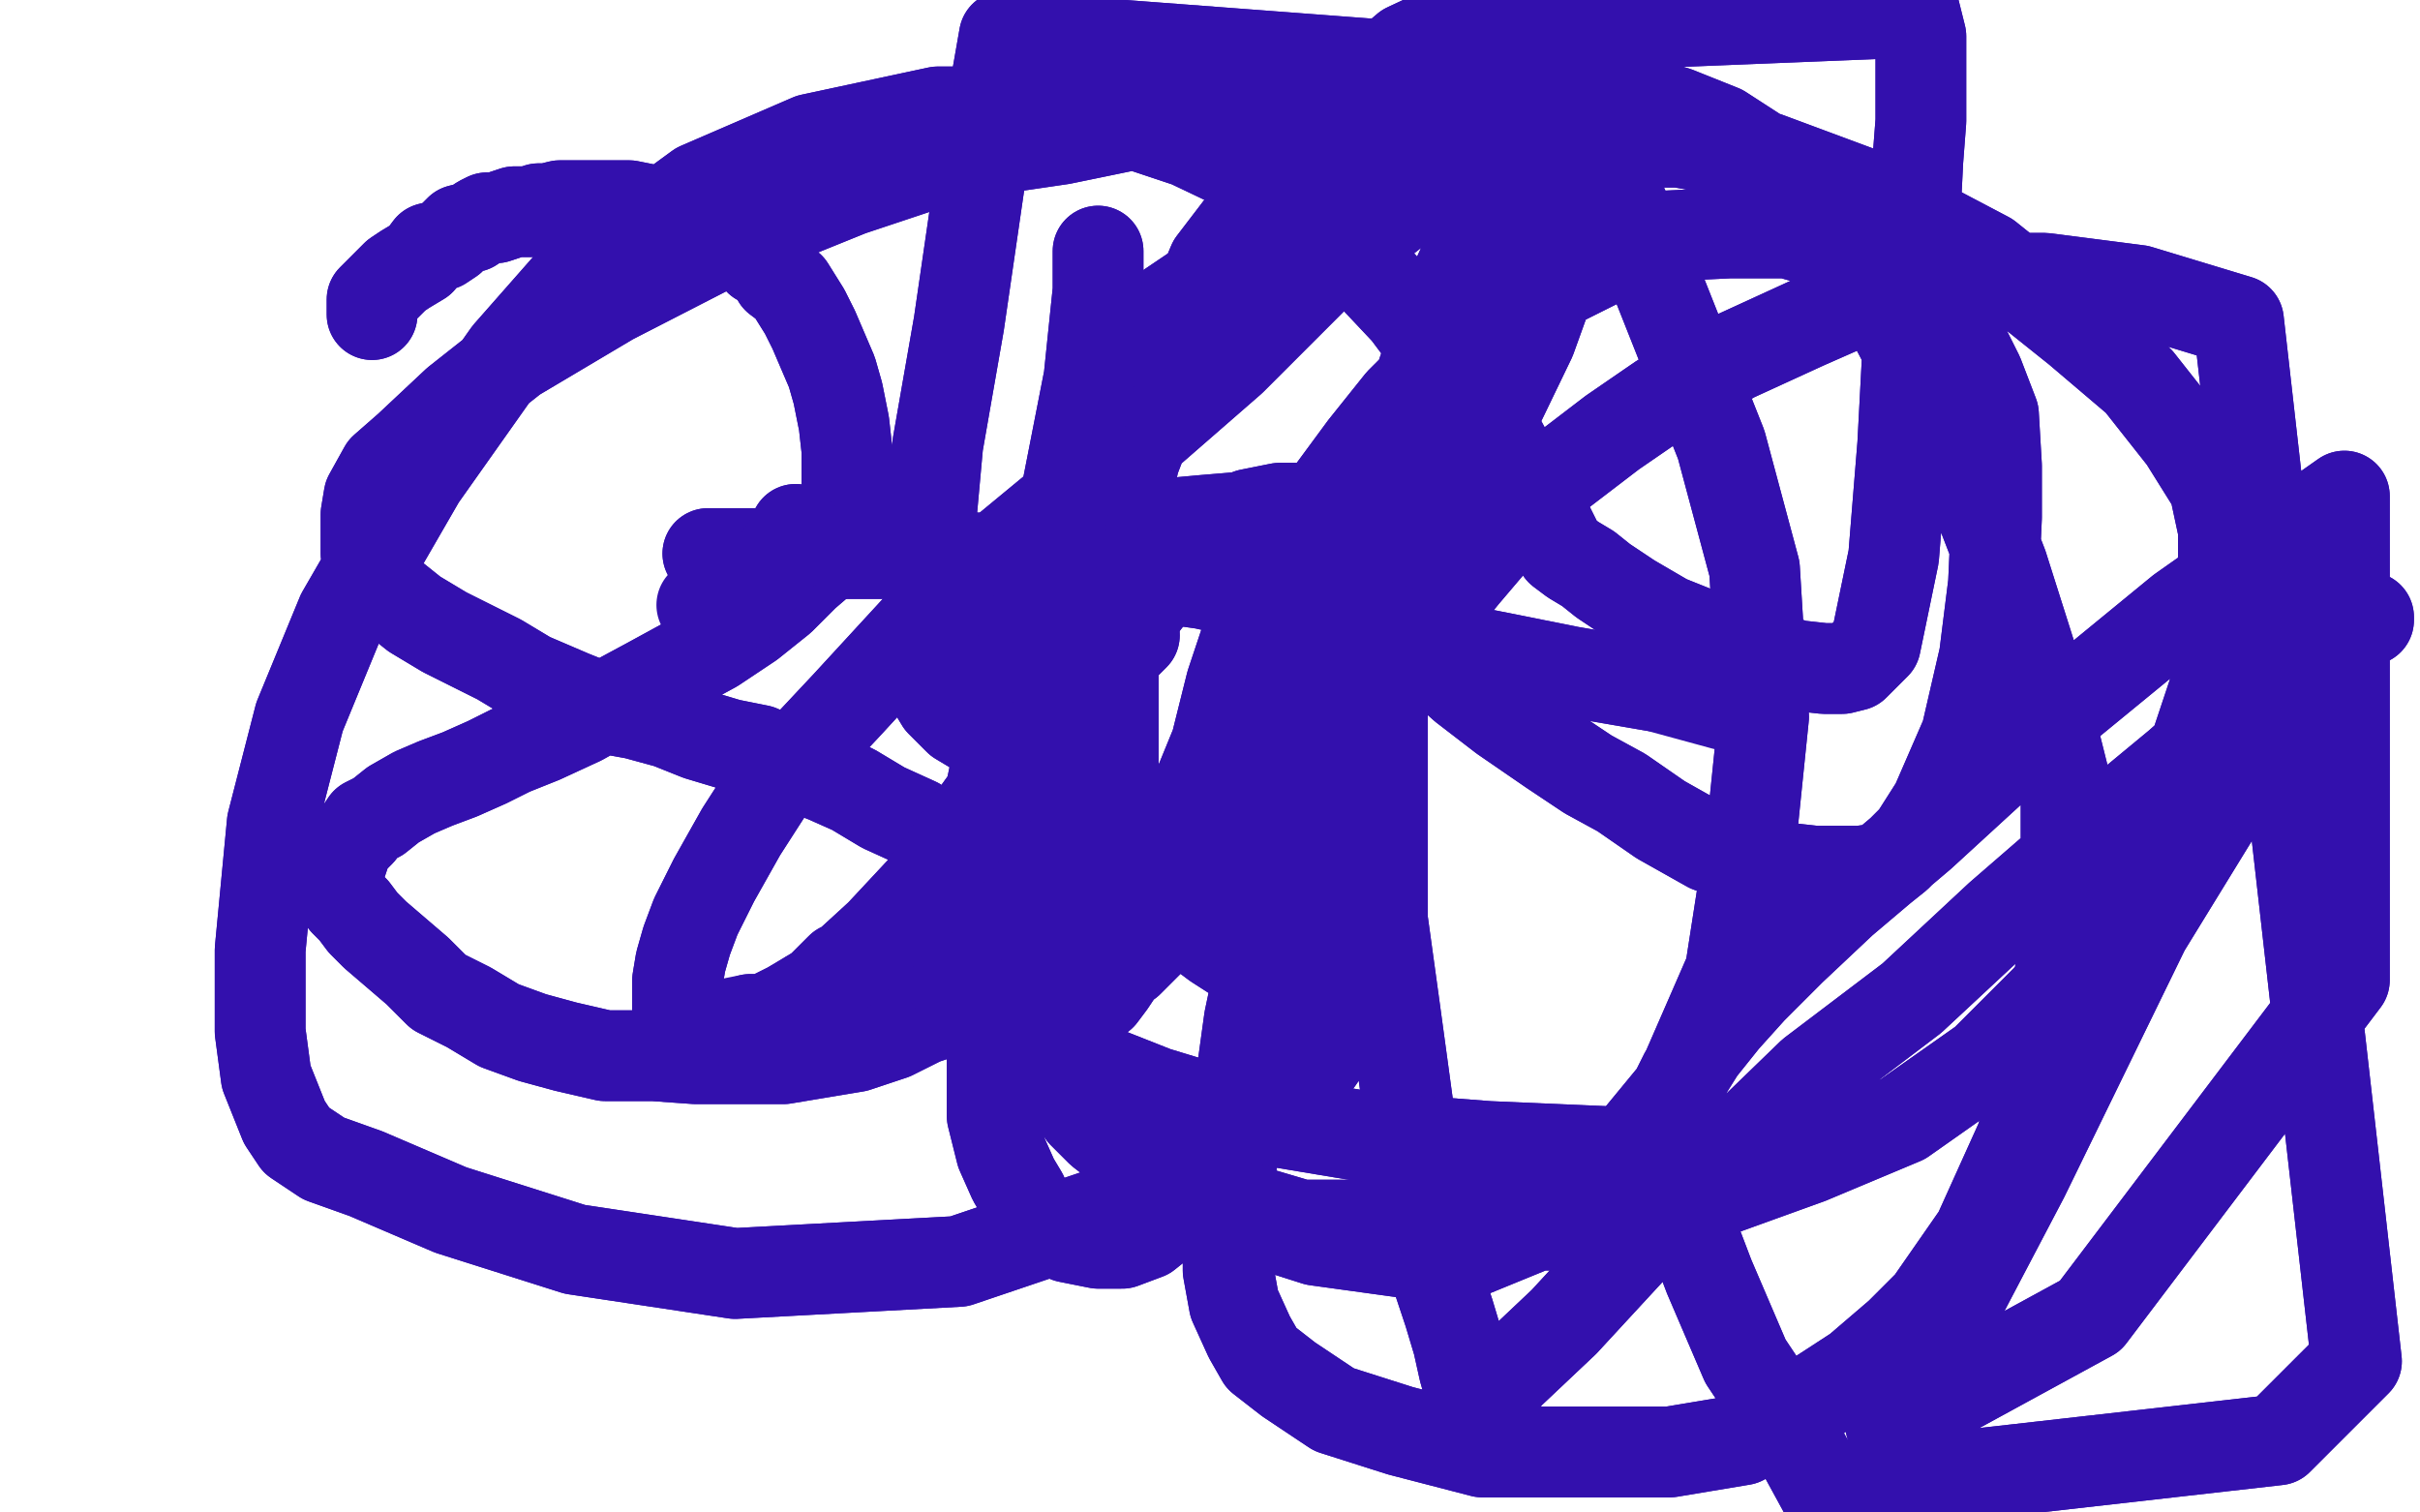 <?xml version="1.0" standalone="no"?>
<!DOCTYPE svg PUBLIC "-//W3C//DTD SVG 1.1//EN"
"http://www.w3.org/Graphics/SVG/1.1/DTD/svg11.dtd">

<svg width="800" height="500" version="1.1" xmlns="http://www.w3.org/2000/svg" xmlns:xlink="http://www.w3.org/1999/xlink" style="stroke-antialiasing: false"><desc>This SVG has been created on https://colorillo.com/</desc><rect x='0' y='0' width='800' height='500' style='fill: rgb(255,255,255); stroke-width:0' /><polyline points="123,104 123,103 123,103 123,102 123,102 123,101 123,101 123,100 123,100 123,99 123,99 124,98 125,97 126,96 128,94 131,91 134,89 139,86 142,82 146,81 149,79 152,76 156,75 159,73 161,72 164,72 167,71 170,70 175,70 178,69 181,69 185,68 189,68 192,68 196,68 200,68 204,68 208,68 213,69 216,70 219,72 222,72 225,73 230,75 233,77 238,78 242,80 245,82 249,83 251,86 255,88 257,92 261,95 266,103 269,109 272,116 275,123 277,130 279,140 280,149 280,157 280,166 279,173 276,179 273,184 266,190 258,198 248,206 236,214 225,220 214,226 201,233 192,238 179,244 169,248 161,252 152,256 144,259 137,262 130,266 125,270 121,272 119,275 117,277 115,279 114,282 113,285 112,287 112,289 112,290 112,292 112,294 113,296 114,298 117,301 120,305 124,309 131,315 138,321 145,328 155,333 165,339 176,343 187,346 200,349 216,349 230,350 243,350 259,350 271,348 283,346 295,342 305,337 314,334 320,331 323,329 325,327 327,324 328,321 330,319 330,315 330,312 330,308 329,299 326,293 323,289 318,284 312,278 303,272 292,267 282,261 273,257 260,252 251,248 241,246 231,243 221,239 210,236 199,234 189,230 175,224 165,218 155,213 147,209 137,203 132,199 127,195 125,193 123,191 122,188 121,183 121,178 121,170 122,164 127,155 135,148 151,133 170,118 202,99 239,80 281,63 317,51 351,46 385,39 413,39 427,39 448,40 458,43 463,45 469,49 472,51 473,52 474,53 475,53 475,55 475,56 472,59 462,69 439,87 407,119 376,146 348,169 325,188 303,208 280,233 265,249 254,261 245,275 236,291 230,303 227,311 225,318 224,324 224,328 224,331 224,333 224,335 224,337 225,338 226,339 231,340 242,341 255,341 273,339 297,331 329,315 359,292 392,268 421,239 449,203 475,168 492,141 506,112 515,87 527,56 533,35 535,21 537,12 537,5 537,0 380,106 332,248 328,286 328,327 328,346 328,358 328,369 331,381 335,390 338,395 340,400 344,404 347,406 353,409 363,411 371,411 379,408 389,400 401,383 425,336 440,300 446,265 452,228 452,209 452,197 452,188 452,182 451,179 450,176 448,174 444,171 439,169 432,168 423,168 413,170 400,176 389,185 380,197 362,220 351,236 341,254 332,279 325,297 323,307 322,317 322,324 322,329 322,331 322,333 324,334 328,336 337,336 351,332 373,318 396,295 428,254 462,184 484,132 500,88 508,56 512,35 514,23 514,16 514,12 514,10 514,9 514,8 510,6 503,5 492,5 480,9 465,16 445,33 432,48 414,70 401,87 388,118 375,152 369,178 368,203 368,236 368,253 370,269 374,280 379,289 384,297 390,303 402,312 416,321 425,326 433,330 436,334 439,336 440,336 440,337 441,337 441,338 441,339 441,342 436,350 423,367 385,394 317,417 243,421 190,413 149,400 121,388 107,383 98,377 94,371 88,356 86,341 86,314 90,272 99,237 113,203 139,158 168,117 190,92 231,62 268,46 310,37 340,37 369,39 393,47 414,57 433,70 449,86 465,103 480,123 494,142 501,155 507,167 512,174 515,180 516,182 520,185 525,188 530,192 539,198 551,205 566,211 578,215 594,220 603,221 609,221 613,220 620,213 626,184 629,147 631,109 633,73 634,53 635,40 635,29 635,20 635,12 633,4 534,8 507,40 489,76 478,100 468,130 460,175 457,203 457,236 457,276 457,304 461,333 467,377 471,403 475,422 479,434 482,444 484,453 486,460 487,466 488,466 492,462 499,454 517,437 541,411 568,385 599,355 632,330 661,303 691,277 720,253 737,238 751,228 761,220 770,215 776,210 779,207 781,206 783,205 783,204 778,207 768,217 744,250 709,307 669,389 648,429 625,471 691,435 775,324 775,164 721,202 671,243 635,276 609,298 592,314 579,327 570,337 562,347 557,355 554,361 553,367 553,374 553,386 557,401 565,422 577,450 591,471 603,493 753,476 779,450 740,106 707,96 676,92 646,92 622,96 597,107 573,118 549,132 533,143 516,156 501,170 484,190 466,212 452,234 437,265 425,296 417,318 413,337 409,366 407,386 406,399 406,411 406,420 408,431 413,442 417,449 426,456 441,466 463,473 490,480 522,480 552,480 576,476 594,466 614,453 628,441 638,431 654,408 668,377 678,346 681,323 683,287 683,260 675,228 662,187 645,143 624,103 607,76 596,64 586,54 569,43 554,37 540,33 529,31 514,29 501,29 486,30 470,34 455,42 438,53 421,67 410,80 398,94 380,128 368,162 360,191 354,231 349,268 349,284 349,311 349,330 349,342 350,352 353,360 358,368 364,374 377,384 403,397 430,405 474,405 512,405 562,396 598,383 629,370 656,351 677,330 695,307 711,285 725,249 733,225 735,207 735,193 735,175 732,161 722,145 707,126 687,109 657,85 619,65 584,52 555,47 522,47 500,47 476,54 450,65 424,78 408,88 396,99 384,113 367,138 358,154 348,174 342,199 335,226 333,243 333,268 333,295 334,313 341,330 347,343 357,361 367,373 385,390 413,403 435,410 464,414 486,414 508,405 525,393 541,377 555,360 572,321 579,276 583,237 580,188 569,147 546,89 517,26 332,12 325,52 317,107 310,147 308,169 308,197 308,211 308,220 308,227 311,232 314,235 317,238 322,241 326,243 331,243 333,243 336,243 337,243 338,243 339,243 340,243 340,242 340,241 340,240 339,238 337,234 334,229 333,224 332,218 332,213 333,206 337,200 342,194 357,185 375,177 387,173 398,172 410,171 421,171 428,173 435,176 441,180 446,184 451,190 455,196 459,202 461,206 463,209 464,211 464,212 466,212 469,214 475,219 484,227 497,237 513,248 525,256 536,262 549,271 565,280 579,285 591,287 600,288 610,288 615,288 622,287 627,283 633,277 640,266 650,243 656,217 659,193 660,171 660,154 659,137 654,124 650,116 642,105 635,97 623,89 605,81 591,77 572,77 551,78 532,85 514,94 495,105 478,118 463,133 451,148 437,167 427,181 415,202 412,211 407,226 402,246 393,268 386,283 380,298 376,309 371,319 367,325 364,329" style="fill: none; stroke: #3310ad; stroke-width: 30; stroke-linejoin: round; stroke-linecap: round; stroke-antialiasing: false; stroke-antialias: 0; opacity: 1.0"/>
<polyline points="123,104 123,103 123,103 123,102 123,102 123,101 123,101 123,100 123,100 123,99 124,98 125,97 126,96 128,94 131,91 134,89 139,86 142,82 146,81 149,79 152,76 156,75 159,73 161,72 164,72 167,71 170,70 175,70 178,69 181,69 185,68 189,68 192,68 196,68 200,68 204,68 208,68 213,69 216,70 219,72 222,72 225,73 230,75 233,77 238,78 242,80 245,82 249,83 251,86 255,88 257,92 261,95 266,103 269,109 272,116 275,123 277,130 279,140 280,149 280,157 280,166 279,173 276,179 273,184 266,190 258,198 248,206 236,214 225,220 214,226 201,233 192,238 179,244 169,248 161,252 152,256 144,259 137,262 130,266 125,270 121,272 119,275 117,277 115,279 114,282 113,285 112,287 112,289 112,290 112,292 112,294 113,296 114,298 117,301 120,305 124,309 131,315 138,321 145,328 155,333 165,339 176,343 187,346 200,349 216,349 230,350 243,350 259,350 271,348 283,346 295,342 305,337 314,334 320,331 323,329 325,327 327,324 328,321 330,319 330,315 330,312 330,308 329,299 326,293 323,289 318,284 312,278 303,272 292,267 282,261 273,257 260,252 251,248 241,246 231,243 221,239 210,236 199,234 189,230 175,224 165,218 155,213 147,209 137,203 132,199 127,195 125,193 123,191 122,188 121,183 121,178 121,170 122,164 127,155 135,148 151,133 170,118 202,99 239,80 281,63 317,51 351,46 385,39 413,39 427,39 448,40 458,43 463,45 469,49 472,51 473,52 474,53 475,53 475,55 475,56 472,59 462,69 439,87 407,119 376,146 348,169 325,188 303,208 280,233 265,249 254,261 245,275 236,291 230,303 227,311 225,318 224,324 224,328 224,331 224,333 224,335 224,337 225,338 226,339 231,340 242,341 255,341 273,339 297,331 329,315 359,292 392,268 421,239 449,203 475,168 492,141 506,112 515,87 527,56 533,35 535,21 537,12 537,5 537,0 380,106 332,248 328,286 328,327 328,346 328,358 328,369 331,381 335,390 338,395 340,400 344,404 347,406 353,409 363,411 371,411 379,408 389,400 401,383 425,336 440,300 446,265 452,228 452,209 452,197 452,188 452,182 451,179 450,176 448,174 444,171 439,169 432,168 423,168 413,170 400,176 389,185 380,197 362,220 351,236 341,254 332,279 325,297 323,307 322,317 322,324 322,329 322,331 322,333 324,334 328,336 337,336 351,332 373,318 396,295 428,254 462,184 484,132 500,88 508,56 512,35 514,23 514,16 514,12 514,10 514,9 514,8 510,6 503,5 492,5 480,9 465,16 445,33 432,48 414,70 401,87 388,118 375,152 369,178 368,203 368,236 368,253 370,269 374,280 379,289 384,297 390,303 402,312 416,321 425,326 433,330 436,334 439,336 440,336 440,337 441,337 441,338 441,339 441,342 436,350 423,367 385,394 317,417 243,421 190,413 149,400 121,388 107,383 98,377 94,371 88,356 86,341 86,314 90,272 99,237 113,203 139,158 168,117 190,92 231,62 268,46 310,37 340,37 369,39 393,47 414,57 433,70 449,86 465,103 480,123 494,142 501,155 507,167 512,174 515,180 516,182 520,185 525,188 530,192 539,198 551,205 566,211 578,215 594,220 603,221 609,221 613,220 620,213 626,184 629,147 631,109 633,73 634,53 635,40 635,29 635,20 635,12 633,4 534,8 507,40 489,76 478,100 468,130 460,175 457,203 457,236 457,276 457,304 461,333 467,377 471,403 475,422 479,434 482,444 484,453 486,460 487,466 488,466 492,462 499,454 517,437 541,411 568,385 599,355 632,330 661,303 691,277 720,253 737,238 751,228 761,220 770,215 776,210 779,207 781,206 783,205 783,204 778,207 768,217 744,250 709,307 669,389 648,429 625,471 691,435 775,324 775,164 721,202 671,243 635,276 609,298 592,314 579,327 570,337 562,347 557,355 554,361 553,367 553,374 553,386 557,401 565,422 577,450 591,471 603,493 753,476 779,450 740,106 707,96 676,92 646,92 622,96 597,107 573,118 549,132 533,143 516,156 501,170 484,190 466,212 452,234 437,265 425,296 417,318 413,337 409,366 407,386 406,399 406,411 406,420 408,431 413,442 417,449 426,456 441,466 463,473 490,480 522,480 552,480 576,476 594,466 614,453 628,441 638,431 654,408 668,377 678,346 681,323 683,287 683,260 675,228 662,187 645,143 624,103 607,76 596,64 586,54 569,43 554,37 540,33 529,31 514,29 501,29 486,30 470,34 455,42 438,53 421,67 410,80 398,94 380,128 368,162 360,191 354,231 349,268 349,284 349,311 349,330 349,342 350,352 353,360 358,368 364,374 377,384 403,397 430,405 474,405 512,405 562,396 598,383 629,370 656,351 677,330 695,307 711,285 725,249 733,225 735,207 735,193 735,175 732,161 722,145 707,126 687,109 657,85 619,65 584,52 555,47 522,47 500,47 476,54 450,65 424,78 408,88 396,99 384,113 367,138 358,154 348,174 342,199 335,226 333,243 333,268 333,295 334,313 341,330 347,343 357,361 367,373 385,390 413,403 435,410 464,414 486,414 508,405 525,393 541,377 555,360 572,321 579,276 583,237 580,188 569,147 546,89 517,26 332,12 325,52 317,107 310,147 308,169 308,197 308,211 308,220 308,227 311,232 314,235 317,238 322,241 326,243 331,243 333,243 336,243 337,243 338,243 339,243 340,243 340,242 340,241 340,240 339,238 337,234 334,229 333,224 332,218 332,213 333,206 337,200 342,194 357,185 375,177 387,173 398,172 410,171 421,171 428,173 435,176 441,180 446,184 451,190 455,196 459,202 461,206 463,209 464,211 464,212 466,212 469,214 475,219 484,227 497,237 513,248 525,256 536,262 549,271 565,280 579,285 591,287 600,288 610,288 615,288 622,287 627,283 633,277 640,266 650,243 656,217 659,193 660,171 660,154 659,137 654,124 650,116 642,105 635,97 623,89 605,81 591,77 572,77 551,78 532,85 514,94 495,105 478,118 463,133 451,148 437,167 427,181 415,202 412,211 407,226 402,246 393,268 386,283 380,298 376,309 371,319 367,325 364,329 359,333" style="fill: none; stroke: #3310ad; stroke-width: 30; stroke-linejoin: round; stroke-linecap: round; stroke-antialiasing: false; stroke-antialias: 0; opacity: 1.0"/>
<polyline points="234,183 235,183 235,183 239,183 239,183 247,183 247,183 263,183 263,183 304,183 304,183 356,187 356,187 398,193 398,193 449,205 449,205 484,215 484,215 519,222 519,222 548,227 548,227" style="fill: none; stroke: #3310ad; stroke-width: 30; stroke-linejoin: round; stroke-linecap: round; stroke-antialiasing: false; stroke-antialias: 0; opacity: 1.0"/>
<polyline points="234,183 235,183 235,183 239,183 239,183 247,183 247,183 263,183 263,183 304,183 304,183 356,187 356,187 398,193 398,193 449,205 449,205 484,215 484,215 519,222 519,222 548,227 570,233" style="fill: none; stroke: #3310ad; stroke-width: 30; stroke-linejoin: round; stroke-linecap: round; stroke-antialiasing: false; stroke-antialias: 0; opacity: 1.0"/>
<polyline points="263,175 261,179 261,179 257,185 257,185 253,190 253,190 249,194 249,194 247,197 247,197 244,200 244,200 242,201 242,201 240,202 240,202 239,202 239,202 237,202 237,202" style="fill: none; stroke: #3310ad; stroke-width: 30; stroke-linejoin: round; stroke-linecap: round; stroke-antialiasing: false; stroke-antialias: 0; opacity: 1.0"/>
<polyline points="263,175 261,179 261,179 257,185 257,185 253,190 253,190 249,194 249,194 247,197 247,197 244,200 244,200 242,201 242,201 240,202 240,202 239,202 239,202 237,202 235,202 233,202 232,200" style="fill: none; stroke: #3310ad; stroke-width: 30; stroke-linejoin: round; stroke-linecap: round; stroke-antialiasing: false; stroke-antialias: 0; opacity: 1.0"/>
<polyline points="363,83 363,96 363,96 360,125 360,125 350,176 350,176 339,214 339,214 338,214 338,214 331,245 331,245 326,269 326,269 321,286 321,286 319,297 319,297 318,308 318,308 317,316 317,316 317,323 317,323" style="fill: none; stroke: #3310ad; stroke-width: 30; stroke-linejoin: round; stroke-linecap: round; stroke-antialiasing: false; stroke-antialias: 0; opacity: 1.0"/>
<polyline points="363,83 363,96 363,96 360,125 360,125 350,176 350,176 339,214 339,214 338,214 338,214 331,245 331,245 326,269 326,269 321,286 321,286 319,297 319,297 318,308 318,308 317,316 317,316 317,323 317,325 316,325 316,327 320,331 327,337 344,346 382,361 405,368 453,376 492,379 538,381 576,381" style="fill: none; stroke: #3310ad; stroke-width: 30; stroke-linejoin: round; stroke-linecap: round; stroke-antialiasing: false; stroke-antialias: 0; opacity: 1.0"/>
<polyline points="317,323 317,325 316,325 316,327 320,331 327,337 344,346 382,361 405,368 453,376 492,379 538,381 576,381" style="fill: none; stroke: #3310ad; stroke-width: 30; stroke-linejoin: round; stroke-linecap: round; stroke-antialiasing: false; stroke-antialias: 0; opacity: 1.0"/>
<polyline points="375,210 365,220 365,220 350,238 350,238 325,266 325,266 305,294 305,294 291,309 291,309 279,320 279,320 278,320 278,320 271,327 271,327 261,333 261,333 253,337 253,337 248,337 248,337" style="fill: none; stroke: #3310ad; stroke-width: 30; stroke-linejoin: round; stroke-linecap: round; stroke-antialiasing: false; stroke-antialias: 0; opacity: 1.0"/>
<polyline points="375,210 365,220 365,220 350,238 350,238 325,266 325,266 305,294 305,294 291,309 291,309 279,320 279,320 278,320 278,320 271,327 271,327 261,333 261,333 253,337 253,337 248,337 243,338" style="fill: none; stroke: #3310ad; stroke-width: 30; stroke-linejoin: round; stroke-linecap: round; stroke-antialiasing: false; stroke-antialias: 0; opacity: 1.0"/>
</svg>
